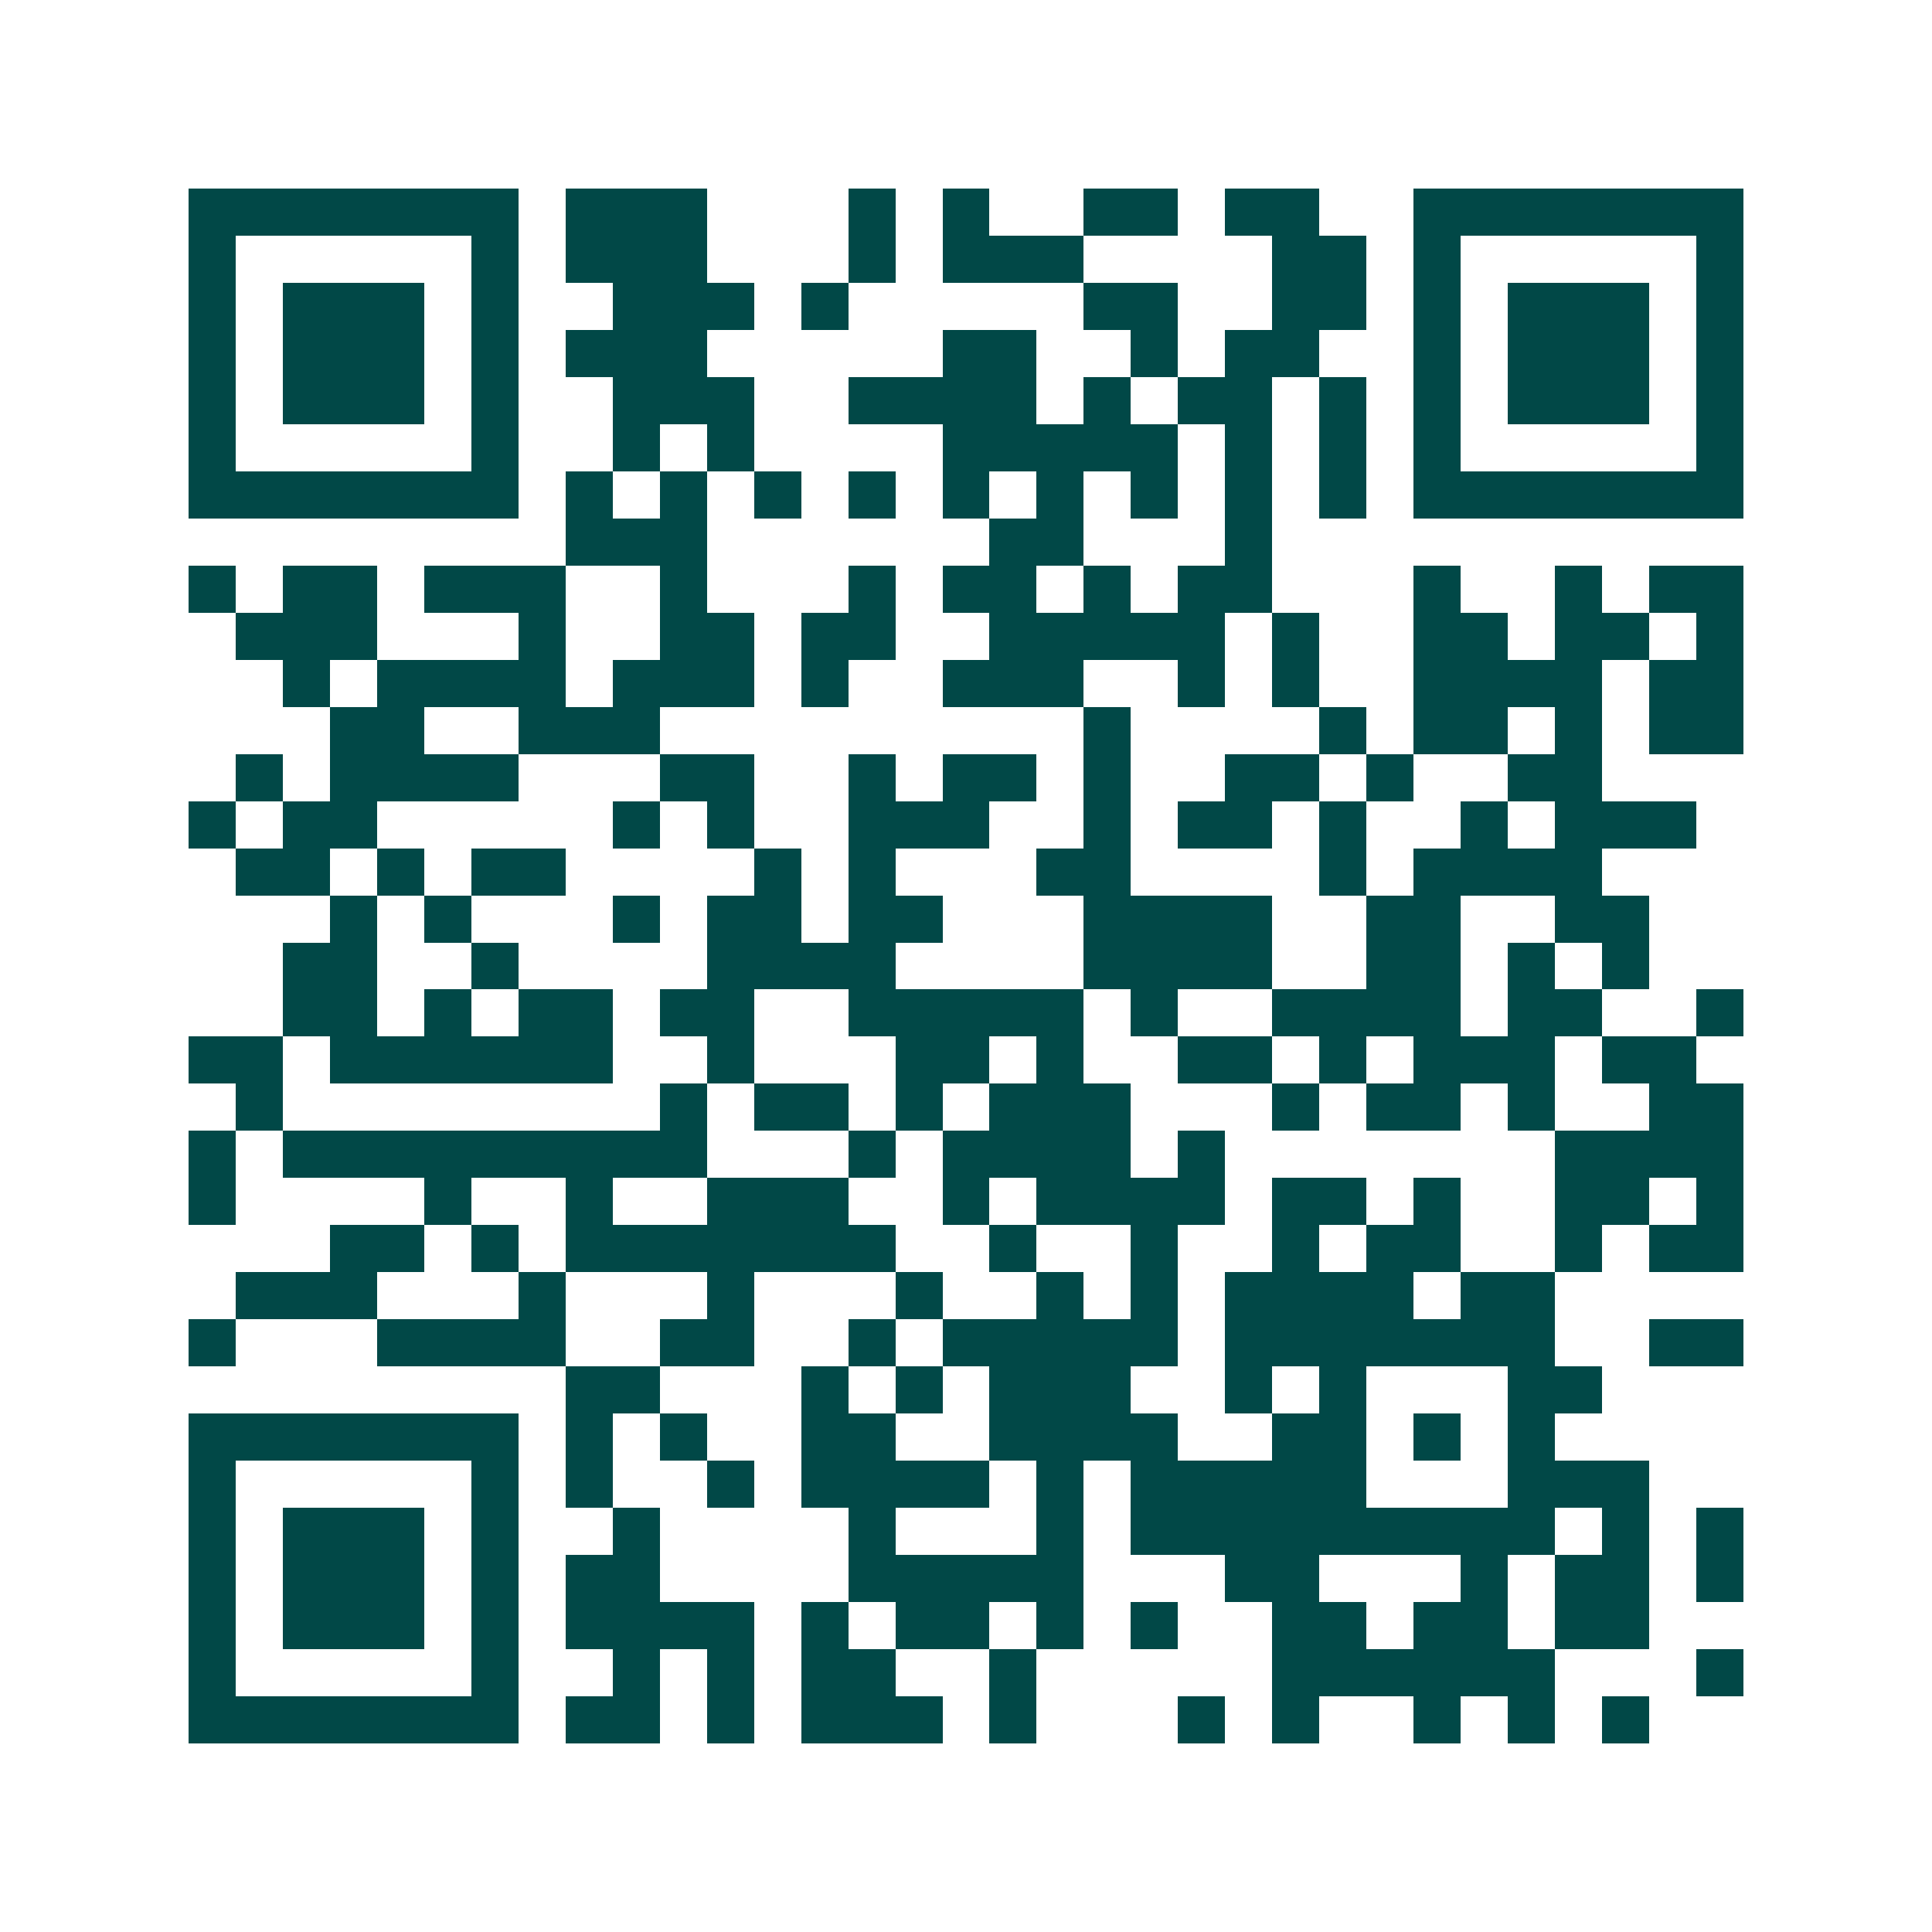 <svg xmlns="http://www.w3.org/2000/svg" width="200" height="200" viewBox="0 0 41 41" shape-rendering="crispEdges"><path fill="#ffffff" d="M0 0h41v41H0z"/><path stroke="#014847" d="M4 4.5h7m1 0h3m3 0h1m1 0h1m2 0h2m1 0h2m2 0h7M4 5.5h1m5 0h1m1 0h3m3 0h1m1 0h3m4 0h2m1 0h1m5 0h1M4 6.5h1m1 0h3m1 0h1m2 0h3m1 0h1m5 0h2m2 0h2m1 0h1m1 0h3m1 0h1M4 7.5h1m1 0h3m1 0h1m1 0h3m5 0h2m2 0h1m1 0h2m2 0h1m1 0h3m1 0h1M4 8.5h1m1 0h3m1 0h1m2 0h3m2 0h4m1 0h1m1 0h2m1 0h1m1 0h1m1 0h3m1 0h1M4 9.5h1m5 0h1m2 0h1m1 0h1m4 0h5m1 0h1m1 0h1m1 0h1m5 0h1M4 10.5h7m1 0h1m1 0h1m1 0h1m1 0h1m1 0h1m1 0h1m1 0h1m1 0h1m1 0h1m1 0h7M12 11.5h3m6 0h2m3 0h1M4 12.5h1m1 0h2m1 0h3m2 0h1m3 0h1m1 0h2m1 0h1m1 0h2m3 0h1m2 0h1m1 0h2M5 13.5h3m3 0h1m2 0h2m1 0h2m2 0h5m1 0h1m2 0h2m1 0h2m1 0h1M6 14.5h1m1 0h4m1 0h3m1 0h1m2 0h3m2 0h1m1 0h1m2 0h4m1 0h2M7 15.5h2m2 0h3m9 0h1m4 0h1m1 0h2m1 0h1m1 0h2M5 16.5h1m1 0h4m3 0h2m2 0h1m1 0h2m1 0h1m2 0h2m1 0h1m2 0h2M4 17.5h1m1 0h2m5 0h1m1 0h1m2 0h3m2 0h1m1 0h2m1 0h1m2 0h1m1 0h3M5 18.5h2m1 0h1m1 0h2m4 0h1m1 0h1m3 0h2m4 0h1m1 0h4M7 19.5h1m1 0h1m3 0h1m1 0h2m1 0h2m3 0h4m2 0h2m2 0h2M6 20.5h2m2 0h1m4 0h4m4 0h4m2 0h2m1 0h1m1 0h1M6 21.5h2m1 0h1m1 0h2m1 0h2m2 0h5m1 0h1m2 0h4m1 0h2m2 0h1M4 22.5h2m1 0h6m2 0h1m3 0h2m1 0h1m2 0h2m1 0h1m1 0h3m1 0h2M5 23.5h1m8 0h1m1 0h2m1 0h1m1 0h3m3 0h1m1 0h2m1 0h1m2 0h2M4 24.5h1m1 0h9m3 0h1m1 0h4m1 0h1m7 0h4M4 25.5h1m4 0h1m2 0h1m2 0h3m2 0h1m1 0h4m1 0h2m1 0h1m2 0h2m1 0h1M7 26.5h2m1 0h1m1 0h7m2 0h1m2 0h1m2 0h1m1 0h2m2 0h1m1 0h2M5 27.5h3m3 0h1m3 0h1m3 0h1m2 0h1m1 0h1m1 0h4m1 0h2M4 28.5h1m3 0h4m2 0h2m2 0h1m1 0h5m1 0h7m2 0h2M12 29.5h2m3 0h1m1 0h1m1 0h3m2 0h1m1 0h1m3 0h2M4 30.5h7m1 0h1m1 0h1m2 0h2m2 0h4m2 0h2m1 0h1m1 0h1M4 31.5h1m5 0h1m1 0h1m2 0h1m1 0h4m1 0h1m1 0h5m3 0h3M4 32.5h1m1 0h3m1 0h1m2 0h1m4 0h1m3 0h1m1 0h9m1 0h1m1 0h1M4 33.5h1m1 0h3m1 0h1m1 0h2m4 0h5m3 0h2m3 0h1m1 0h2m1 0h1M4 34.5h1m1 0h3m1 0h1m1 0h4m1 0h1m1 0h2m1 0h1m1 0h1m2 0h2m1 0h2m1 0h2M4 35.5h1m5 0h1m2 0h1m1 0h1m1 0h2m2 0h1m5 0h6m3 0h1M4 36.5h7m1 0h2m1 0h1m1 0h3m1 0h1m3 0h1m1 0h1m2 0h1m1 0h1m1 0h1"/></svg>
